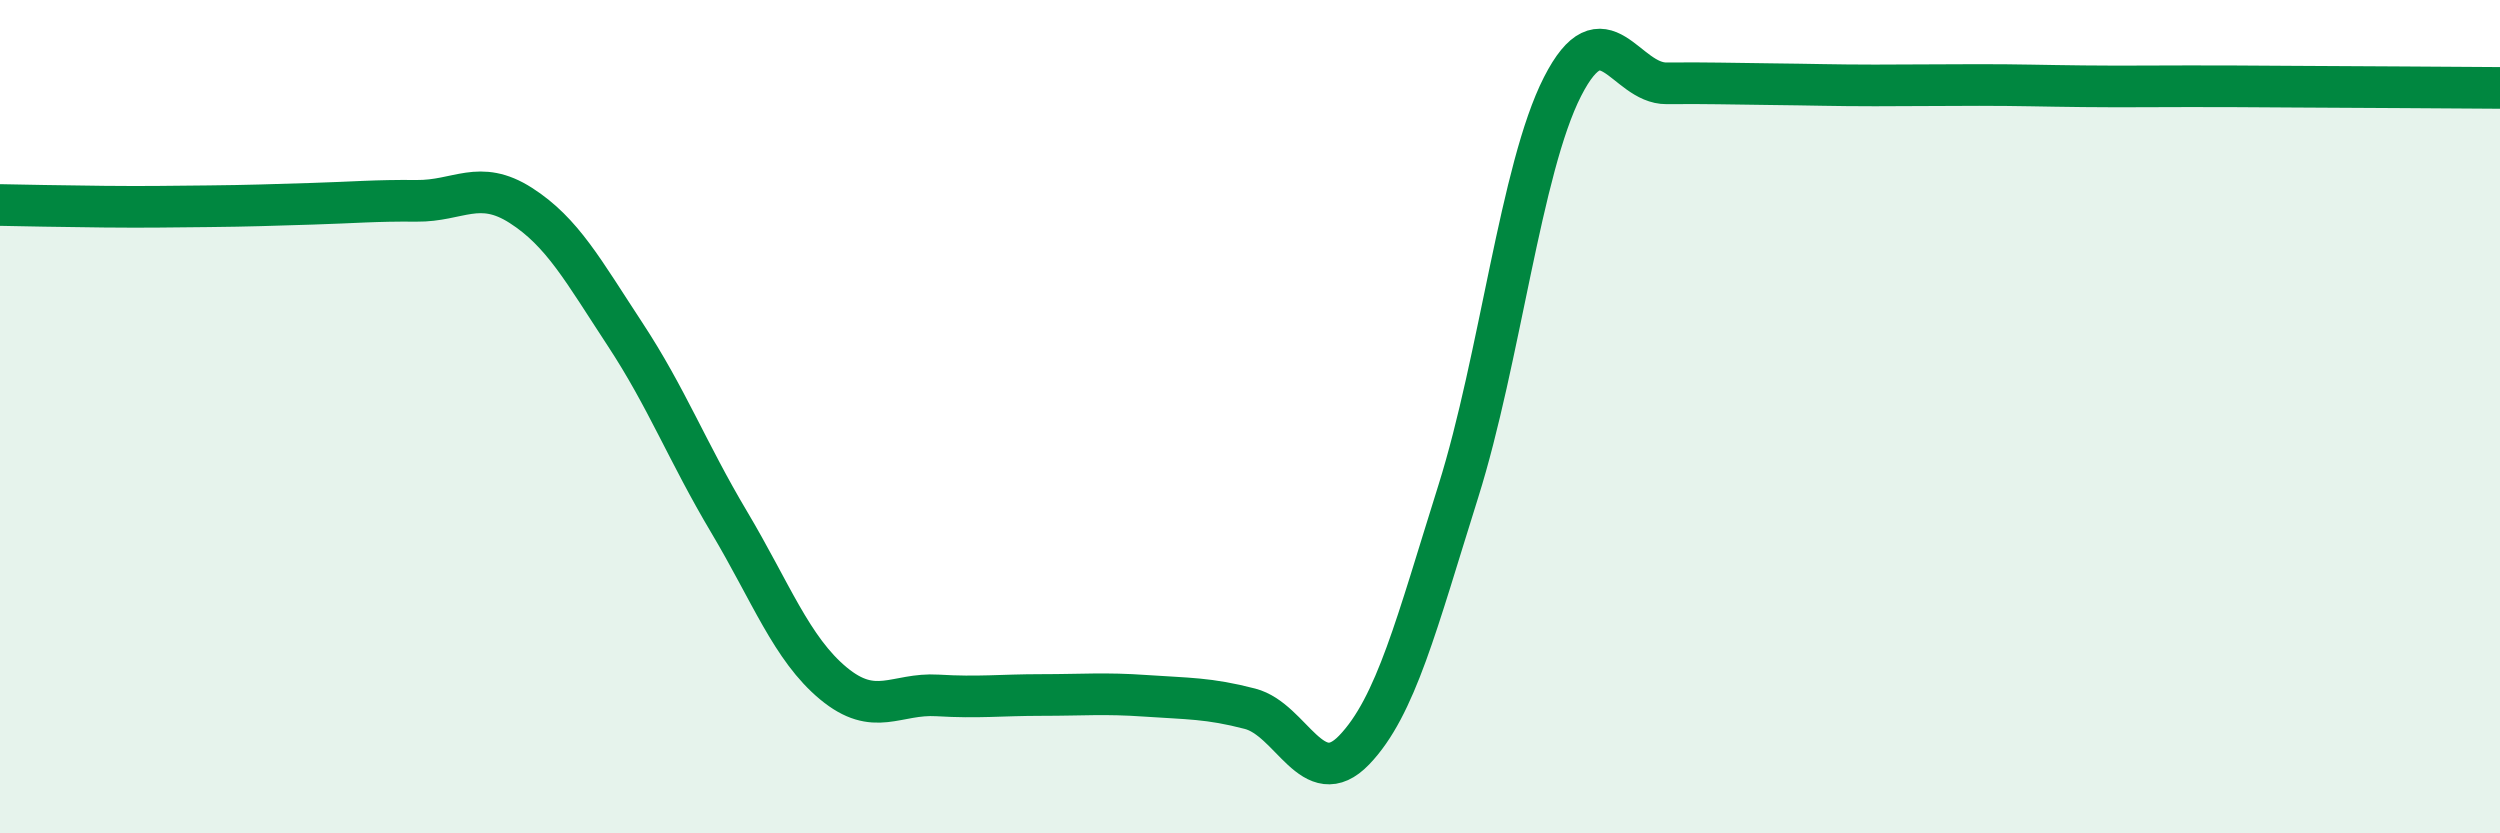 
    <svg width="60" height="20" viewBox="0 0 60 20" xmlns="http://www.w3.org/2000/svg">
      <path
        d="M 0,4.92 C 0.5,4.93 1.5,4.95 2.5,4.96 C 3.5,4.97 4,4.96 5,4.95 C 6,4.94 6.5,4.92 7.5,4.89 C 8.5,4.86 9,4.81 10,4.82 C 11,4.83 11.5,4.29 12.5,4.93 C 13.5,5.57 14,6.5 15,8.02 C 16,9.54 16.5,10.85 17.5,12.53 C 18.5,14.21 19,15.57 20,16.4 C 21,17.23 21.5,16.63 22.5,16.69 C 23.5,16.75 24,16.68 25,16.68 C 26,16.68 26.5,16.63 27.5,16.7 C 28.5,16.77 29,16.75 30,17.01 C 31,17.27 31.5,19.04 32.5,18 C 33.5,16.96 34,14.97 35,11.79 C 36,8.61 36.5,4.04 37.5,2.08 C 38.5,0.12 39,2.01 40,2 C 41,1.99 41.5,2.01 42.5,2.02 C 43.5,2.03 44,2.05 45,2.05 C 46,2.05 46.5,2.04 47.5,2.04 C 48.5,2.04 49,2.06 50,2.07 C 51,2.08 51.5,2.07 52.5,2.07 C 53.5,2.07 53.5,2.07 55,2.08 C 56.5,2.09 59,2.1 60,2.11L60 20L0 20Z"
        fill="#008740"
        opacity="0.1"
        stroke-linecap="round"
        stroke-linejoin="round"
      />
      <path
        d="M 0,4.92 C 0.5,4.93 1.5,4.95 2.5,4.96 C 3.5,4.97 4,4.96 5,4.95 C 6,4.94 6.5,4.92 7.5,4.89 C 8.5,4.86 9,4.81 10,4.82 C 11,4.83 11.5,4.29 12.5,4.93 C 13.5,5.57 14,6.5 15,8.02 C 16,9.54 16.5,10.85 17.5,12.53 C 18.5,14.21 19,15.57 20,16.4 C 21,17.23 21.5,16.63 22.5,16.69 C 23.5,16.75 24,16.68 25,16.68 C 26,16.68 26.5,16.63 27.5,16.7 C 28.5,16.77 29,16.75 30,17.01 C 31,17.27 31.5,19.04 32.5,18 C 33.5,16.96 34,14.97 35,11.79 C 36,8.61 36.5,4.04 37.5,2.08 C 38.5,0.12 39,2.01 40,2 C 41,1.99 41.5,2.01 42.5,2.02 C 43.5,2.03 44,2.05 45,2.05 C 46,2.05 46.5,2.04 47.5,2.04 C 48.5,2.04 49,2.06 50,2.07 C 51,2.08 51.5,2.07 52.5,2.07 C 53.5,2.07 53.5,2.07 55,2.08 C 56.5,2.09 59,2.1 60,2.11"
        stroke="#008740"
        stroke-width="1"
        fill="none"
        stroke-linecap="round"
        stroke-linejoin="round"
      />
    </svg>
  